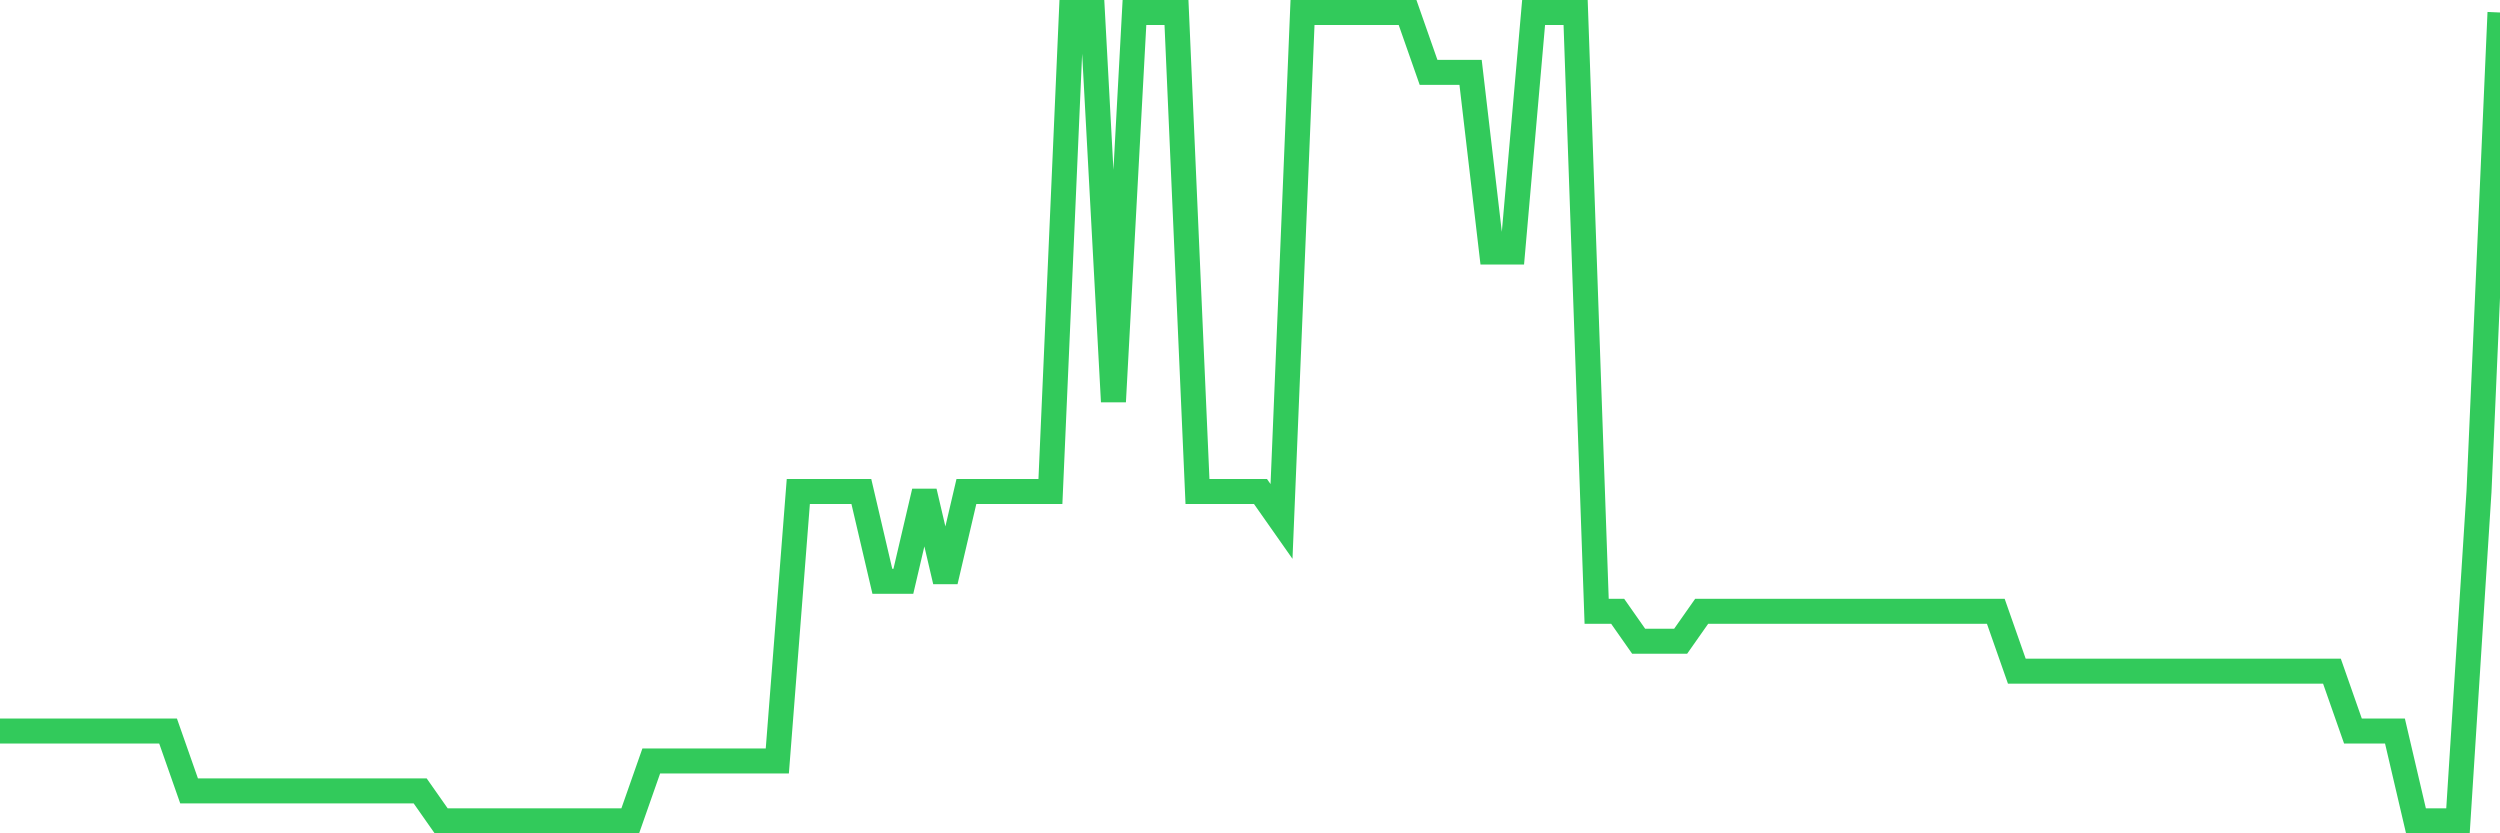 <svg
  xmlns="http://www.w3.org/2000/svg"
  xmlns:xlink="http://www.w3.org/1999/xlink"
  width="120"
  height="40"
  viewBox="0 0 120 40"
  preserveAspectRatio="none"
>
  <polyline
    points="0,35.089 1.008,35.089 2.017,35.089 3.025,35.089 4.034,35.089 5.042,35.089 6.05,35.089 7.059,35.089 8.067,35.089 9.076,37.963 10.084,37.963 11.092,37.963 12.101,37.963 13.109,37.963 14.118,37.963 15.126,37.963 16.134,37.963 17.143,37.963 18.151,37.963 19.16,37.963 20.168,37.963 21.176,39.4 22.185,39.4 23.193,39.4 24.202,39.4 25.21,39.4 26.218,39.4 27.227,39.4 28.235,39.4 29.244,39.4 30.252,39.4 31.261,36.526 32.269,36.526 33.277,36.526 34.286,36.526 35.294,36.526 36.303,36.526 37.311,36.526 38.319,23.593 39.328,23.593 40.336,23.593 41.345,23.593 42.353,27.904 43.361,27.904 44.37,23.593 45.378,27.904 46.387,23.593 47.395,23.593 48.403,23.593 49.412,23.593 50.42,23.593 51.429,0.6 52.437,0.6 53.445,19.281 54.454,0.6 55.462,0.6 56.471,0.6 57.479,23.593 58.487,23.593 59.496,23.593 60.504,23.593 61.513,25.03 62.521,0.6 63.529,0.6 64.538,0.6 65.546,0.6 66.555,0.6 67.563,0.6 68.571,3.474 69.58,3.474 70.588,3.474 71.597,12.096 72.605,12.096 73.613,0.6 74.622,0.6 75.63,0.6 76.639,29.341 77.647,29.341 78.655,30.778 79.664,30.778 80.672,30.778 81.681,29.341 82.689,29.341 83.697,29.341 84.706,29.341 85.714,29.341 86.723,29.341 87.731,29.341 88.739,29.341 89.748,29.341 90.756,29.341 91.765,29.341 92.773,29.341 93.782,29.341 94.79,29.341 95.798,29.341 96.807,32.215 97.815,32.215 98.824,32.215 99.832,32.215 100.84,32.215 101.849,32.215 102.857,32.215 103.866,32.215 104.874,32.215 105.882,32.215 106.891,32.215 107.899,32.215 108.908,32.215 109.916,32.215 110.924,32.215 111.933,32.215 112.941,35.089 113.95,35.089 114.958,35.089 115.966,39.4 116.975,39.4 117.983,39.4 118.992,23.593 120,0.6"
    fill="none"
    stroke="#32ca5b"
    stroke-width="1.2"
  >
  </polyline>
</svg>